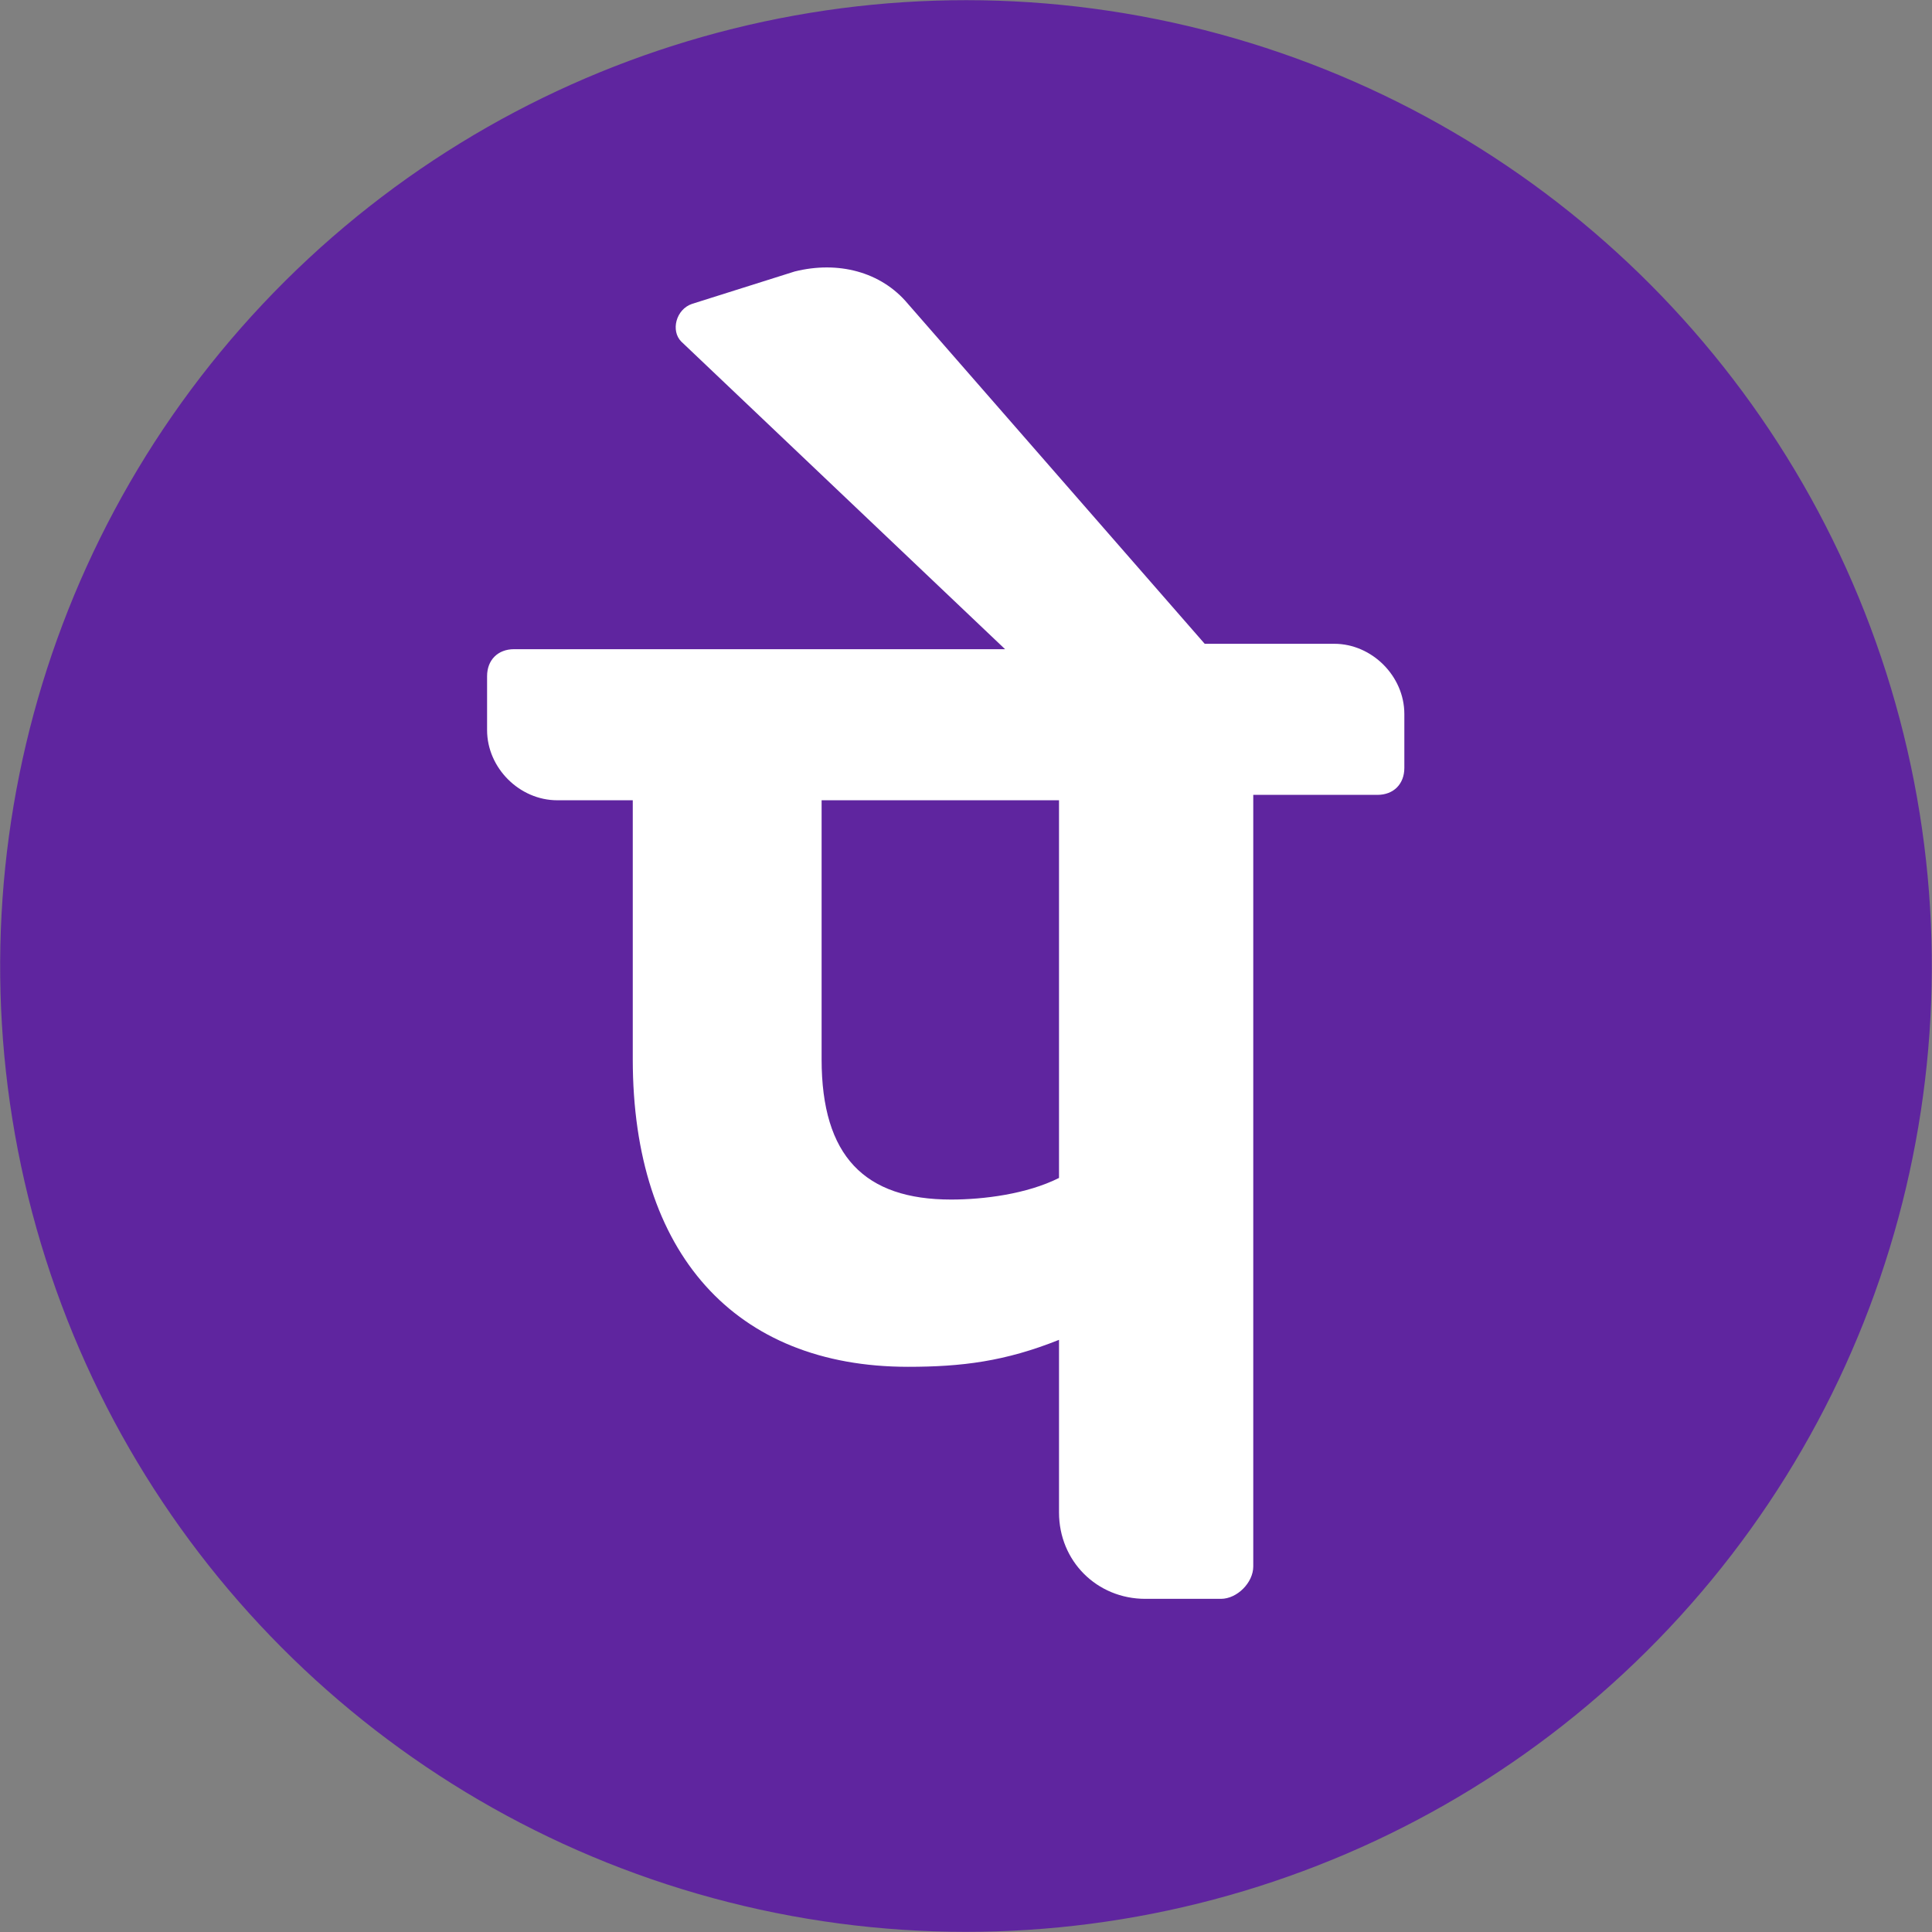 <svg stroke-miterlimit="2" stroke-linejoin="round" clip-rule="evenodd" fill-rule="evenodd" xmlns="http://www.w3.org/2000/svg" viewBox="0 0 512 512"><rect x="0" y="0" width="512" height="512" fill="#808080" stroke="none"/><circle transform="rotate(-76.714 -48.435 5.641) scale(8.568)" fill="#5f259f" r="29.873" cy="41.954" cx="-25.926"></circle><path fill-rule="nonzero" fill="#fff" d="M372.164 189.203c0-10.008-8.576-18.593-18.584-18.593h-34.323l-78.638-90.084c-7.154-8.577-18.592-11.439-30.03-8.577l-27.17 8.577c-4.292 1.43-5.723 7.154-2.862 10.007l85.8 81.508H136.236c-4.293 0-7.154 2.861-7.154 7.154v14.292c0 10.016 8.585 18.592 18.592 18.592h20.015v68.639c0 51.476 27.17 81.499 72.931 81.499 14.292 0 25.739-1.431 40.03-7.146v45.753c0 12.87 10.016 22.886 22.885 22.886h20.015c4.293 0 8.577-4.293 8.577-8.586V210.648h32.893c4.292 0 7.145-2.861 7.145-7.145v-14.3zM280.65 312.17c-8.576 4.292-20.015 5.723-28.591 5.723-22.886 0-34.324-11.438-34.324-37.176v-68.639h62.915v100.092z"></path></svg>